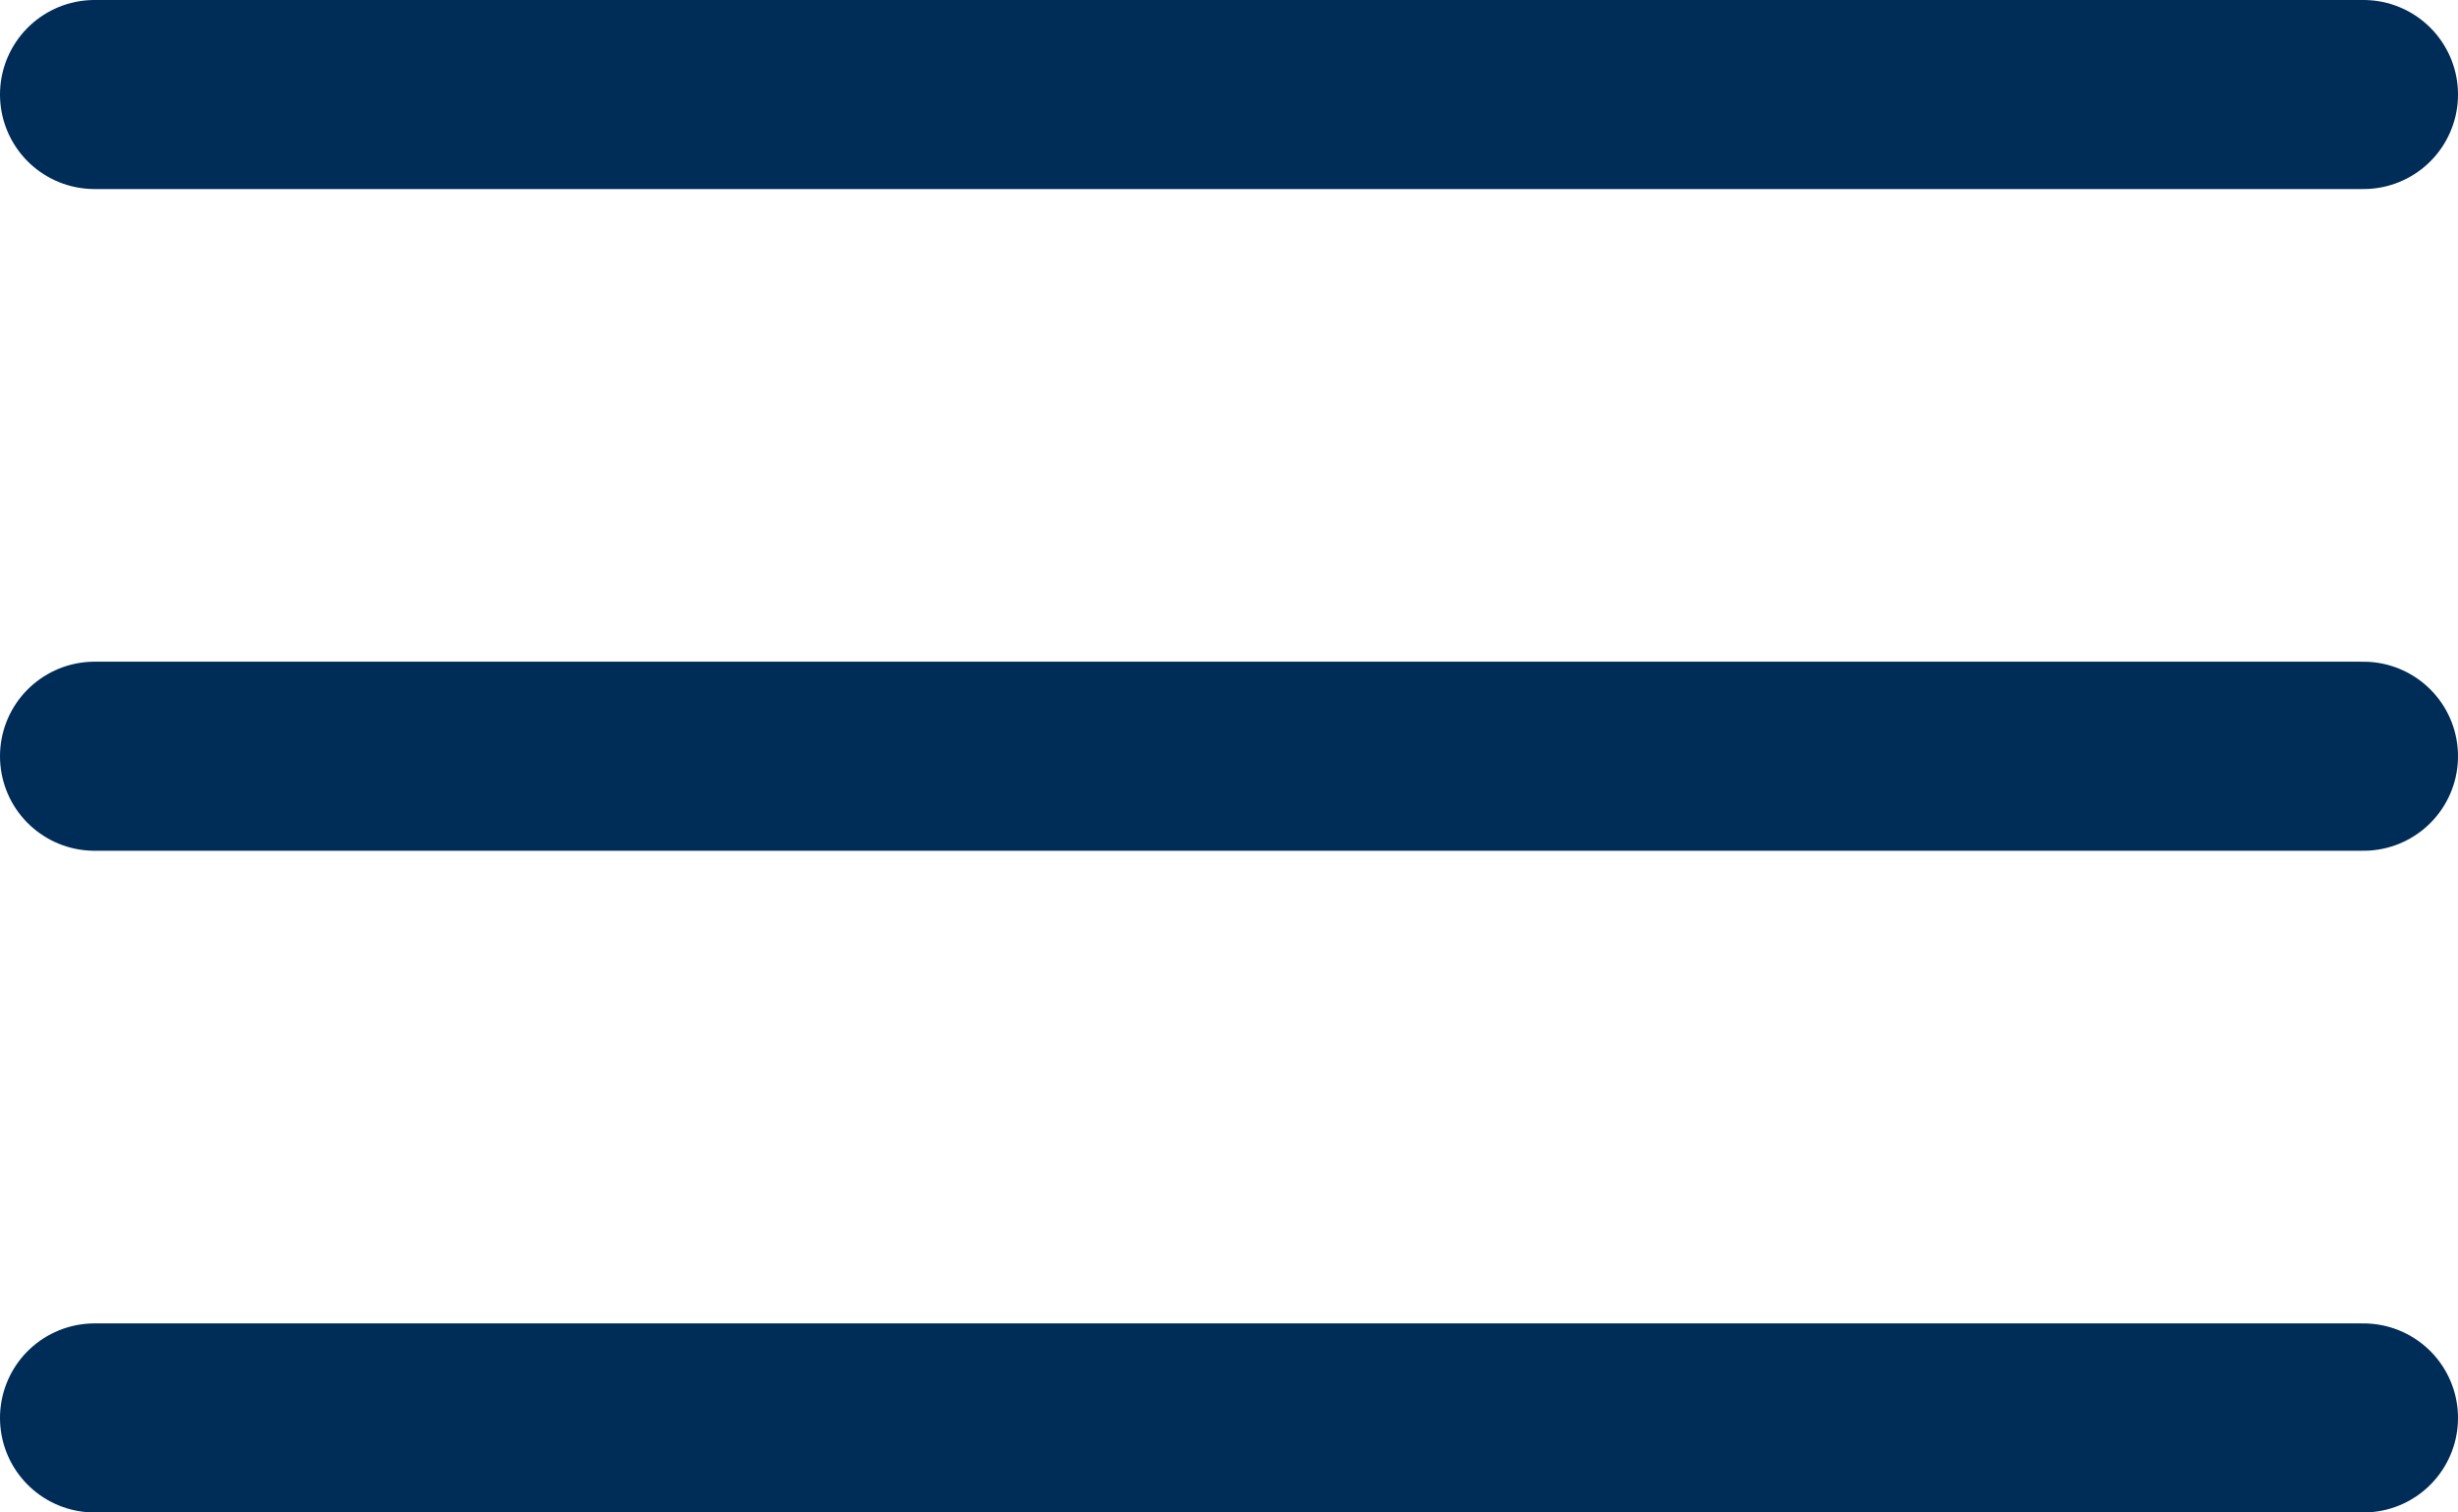 <svg width="26" height="16" viewBox="0 0 26 16" fill="none" xmlns="http://www.w3.org/2000/svg">
<path d="M1 1H25" stroke="#002C58" stroke-width="2" stroke-linecap="round"/>
<path d="M1 8H25" stroke="#002C58" stroke-width="2" stroke-linecap="round"/>
<path d="M1 15H25" stroke="#002C58" stroke-width="2" stroke-linecap="round"/>
</svg>
